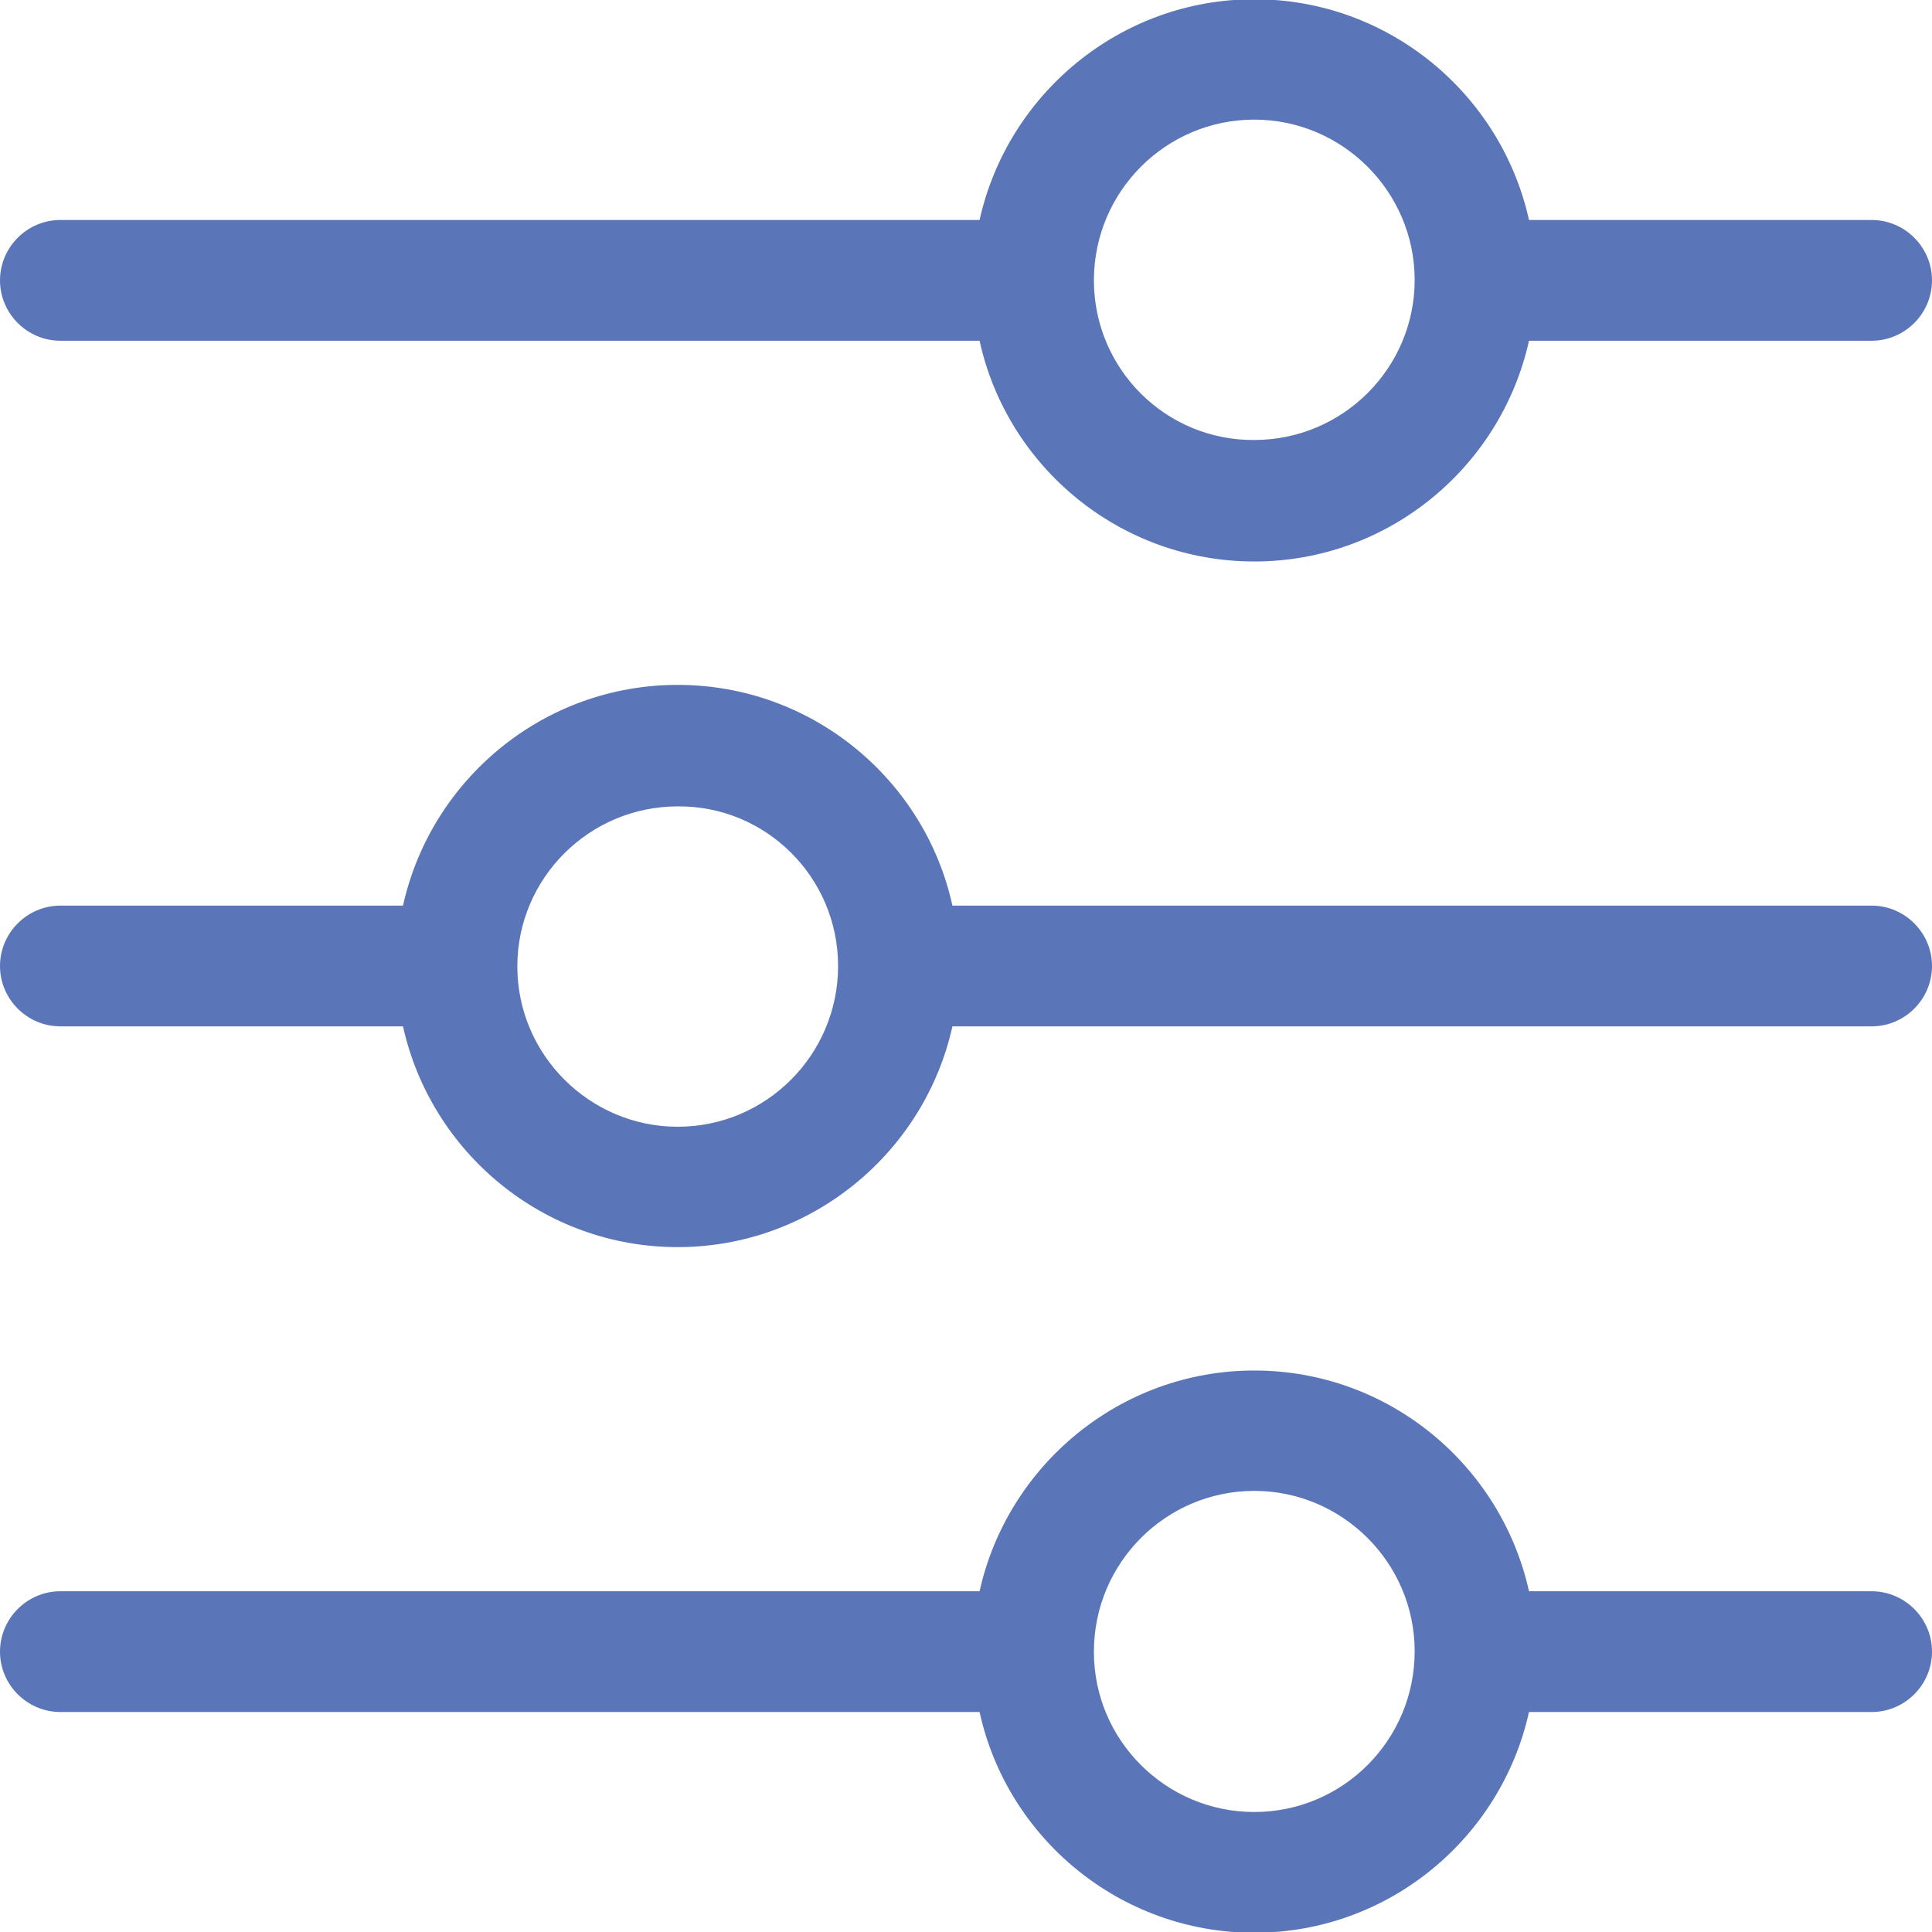 <?xml version="1.0" encoding="utf-8"?>
<!-- Generator: Adobe Illustrator 27.8.1, SVG Export Plug-In . SVG Version: 6.00 Build 0)  -->
<svg version="1.1" id="Layer_1" xmlns="http://www.w3.org/2000/svg" xmlns:xlink="http://www.w3.org/1999/xlink" x="0px" y="0px"
	 viewBox="0 0 512 512" style="enable-background:new 0 0 512 512;" xml:space="preserve">
<style type="text/css">
	.st0{fill:#5B75B9;}
</style>
<g>
	<path class="st0" d="M16,90.3h243.6c7.3,33.4,37.2,58.5,72.8,58.5s65.4-25.1,72.8-58.5H496c8.8,0,16-7.2,16-16s-7.2-16-16-16h-90.8
		C397.8,24.9,368-0.2,332.4-0.2c-35.5,0-65.4,25.1-72.8,58.5H16c-8.8,0-16,7.2-16,16S7.2,90.3,16,90.3z M289.9,74.3v-0.2
		c0.1-23.4,19.1-42.4,42.5-42.4c23.3,0,42.4,19,42.5,42.3v0.2c0,23.4-19.1,42.4-42.5,42.4C309,116.8,289.9,97.8,289.9,74.3
		L289.9,74.3z M496,421.7h-90.8c-7.4-33.4-37.2-58.5-72.8-58.5c-35.5,0-65.4,25.1-72.8,58.5H16c-8.8,0-16,7.2-16,16s7.2,16,16,16
		h243.6c7.3,33.4,37.2,58.5,72.8,58.5s65.4-25.1,72.8-58.5H496c8.8,0,16-7.2,16-16S504.8,421.7,496,421.7z M332.4,480.2
		c-23.4,0-42.5-19-42.5-42.4v-0.1v-0.2c0.1-23.4,19.1-42.4,42.5-42.4c23.3,0,42.4,19,42.5,42.3v0.2
		C374.9,461.2,355.8,480.2,332.4,480.2L332.4,480.2z M496,240H252.4c-7.3-33.4-37.2-58.5-72.8-58.5s-65.4,25.1-72.8,58.5H16
		c-8.8,0-16,7.2-16,16c0,8.8,7.2,16,16,16h90.8c7.4,33.4,37.2,58.5,72.8,58.5c35.5,0,65.4-25.1,72.8-58.5H496c8.8,0,16-7.2,16-16
		C512,247.2,504.8,240,496,240z M222.1,256v0.2c-0.1,23.4-19.1,42.4-42.5,42.4c-23.3,0-42.4-19-42.5-42.3v-0.2
		c0-23.4,19.1-42.4,42.5-42.4C203,213.5,222.1,232.5,222.1,256L222.1,256z"/>
</g>
</svg>
